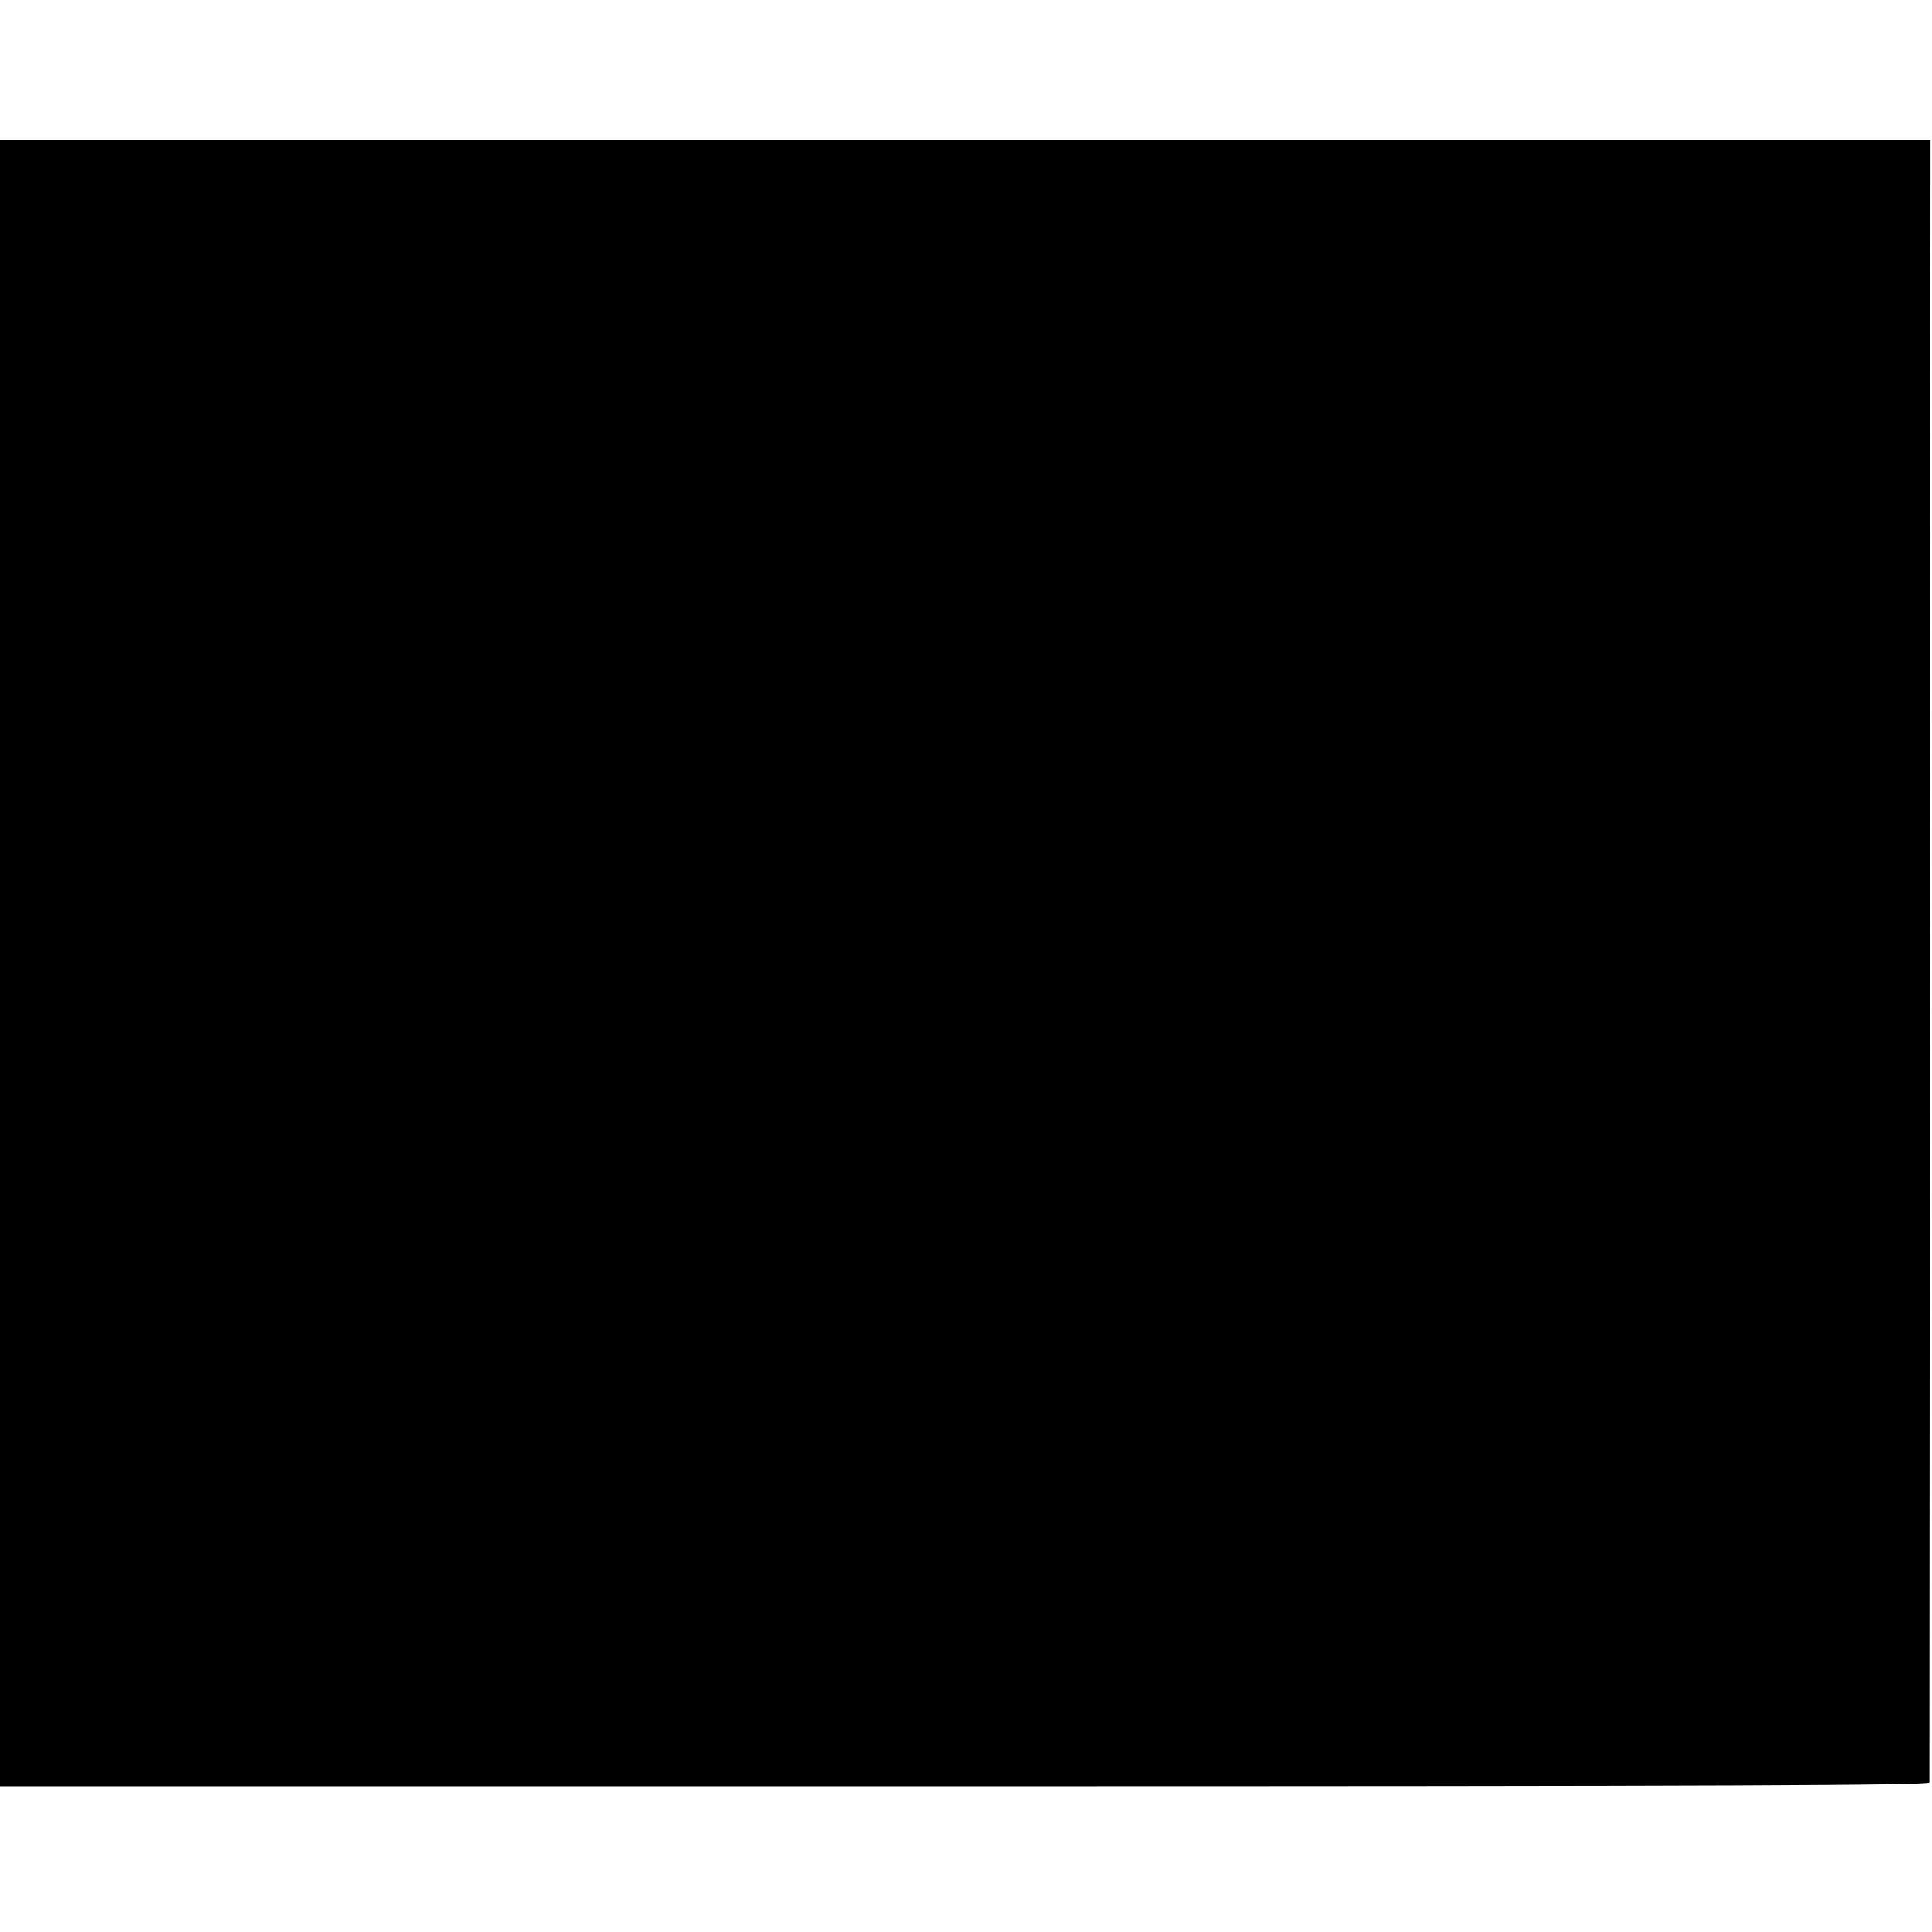<?xml version="1.0" standalone="no"?>
<!DOCTYPE svg PUBLIC "-//W3C//DTD SVG 20010904//EN"
 "http://www.w3.org/TR/2001/REC-SVG-20010904/DTD/svg10.dtd">
<svg version="1.0" xmlns="http://www.w3.org/2000/svg"
 width="663pt" height="663pt" viewBox="0 0 663 663"
 preserveAspectRatio="xMidYMid meet">
<g transform="translate(0,663) scale(0.1,-0.1)"
fill="#000000" stroke="none">
<path d="M0 3325 l0 -2825 3310 0 c2641 0 3310 3 3311 13 0 6 1 1278 2 2824
l2 2813 -3312 0 -3313 0 0 -2825z"/>
</g>
</svg>
